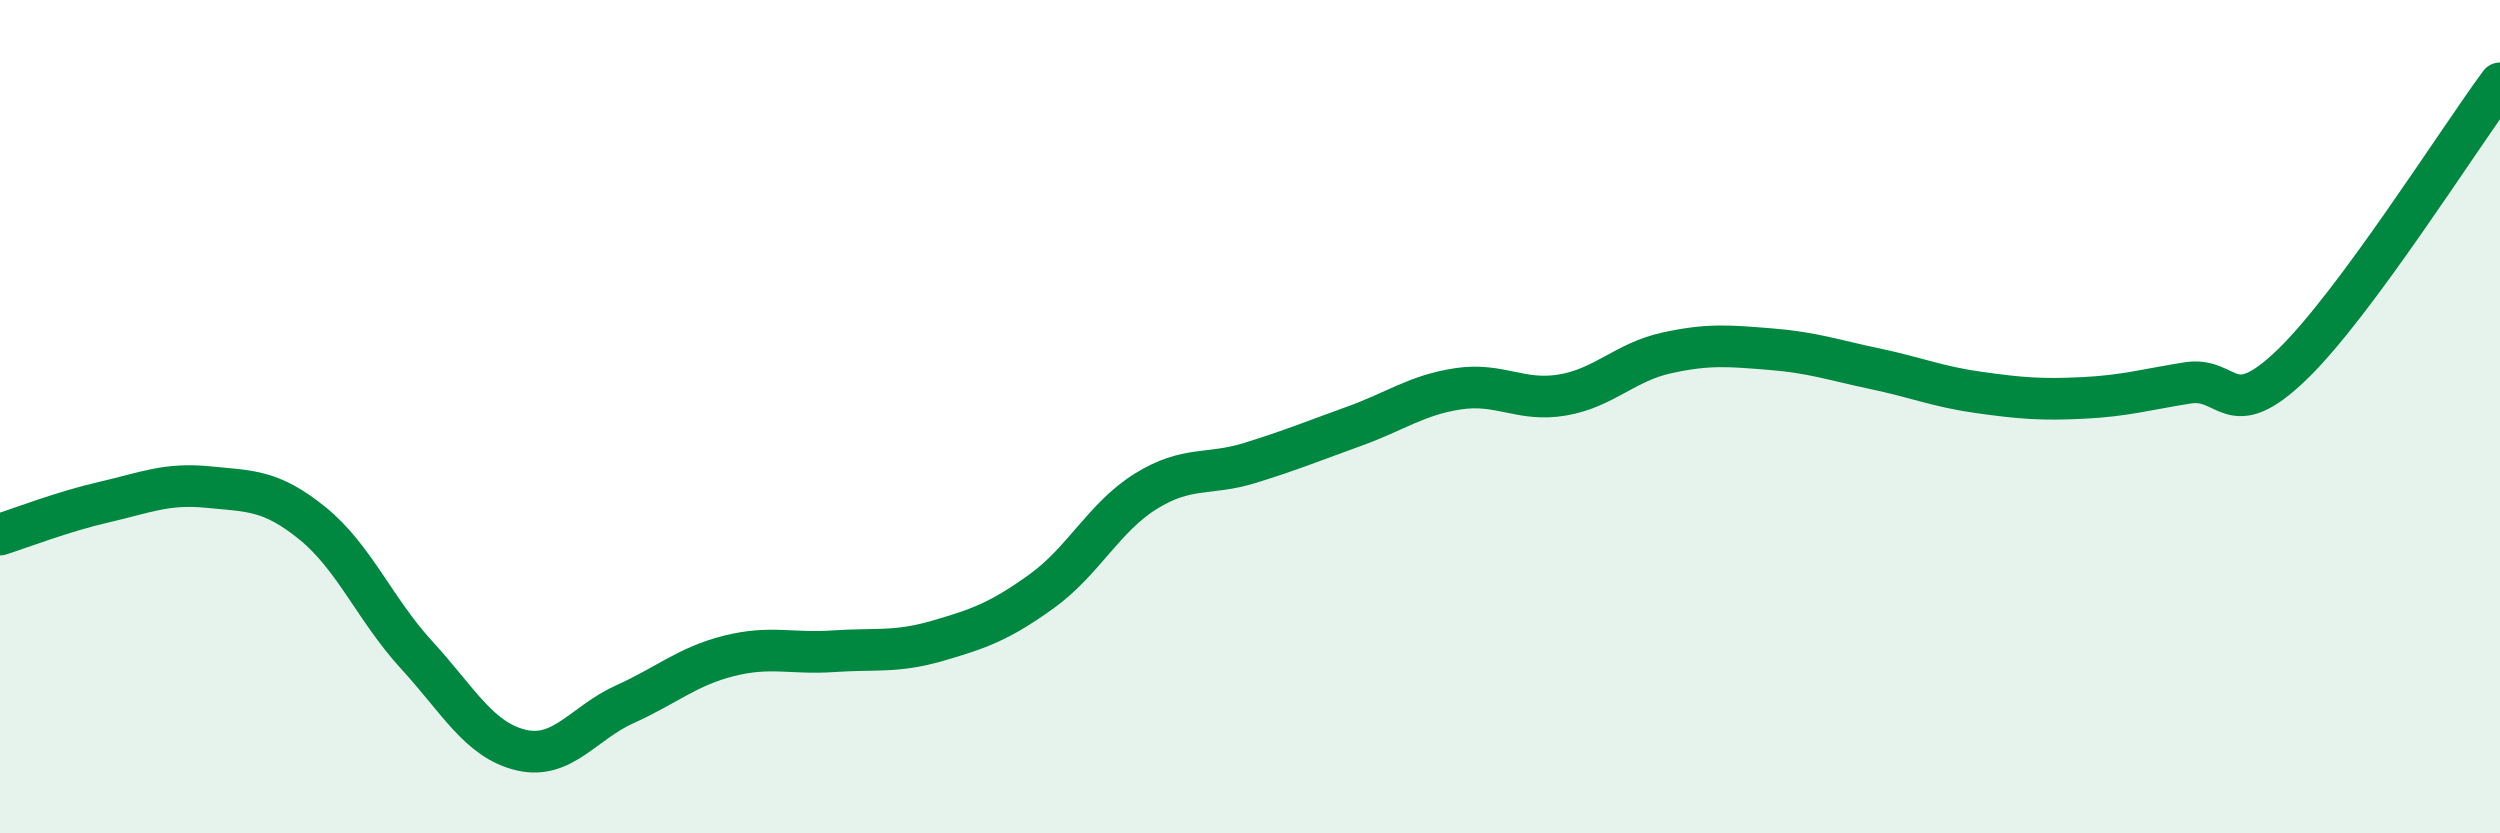 
    <svg width="60" height="20" viewBox="0 0 60 20" xmlns="http://www.w3.org/2000/svg">
      <path
        d="M 0,12.83 C 0.5,12.67 1.5,12.28 2.5,12.05 C 3.5,11.82 4,11.59 5,11.69 C 6,11.79 6.5,11.75 7.5,12.56 C 8.5,13.37 9,14.63 10,15.72 C 11,16.81 11.5,17.76 12.5,18 C 13.5,18.24 14,17.35 15,16.9 C 16,16.45 16.5,15.99 17.5,15.74 C 18.5,15.49 19,15.7 20,15.63 C 21,15.56 21.5,15.67 22.5,15.38 C 23.5,15.09 24,14.91 25,14.19 C 26,13.47 26.5,12.41 27.5,11.79 C 28.5,11.17 29,11.42 30,11.11 C 31,10.8 31.5,10.59 32.5,10.23 C 33.5,9.87 34,9.48 35,9.33 C 36,9.18 36.5,9.65 37.5,9.48 C 38.5,9.31 39,8.69 40,8.47 C 41,8.25 41.5,8.3 42.5,8.38 C 43.5,8.46 44,8.64 45,8.85 C 46,9.06 46.5,9.28 47.5,9.42 C 48.5,9.56 49,9.6 50,9.55 C 51,9.5 51.5,9.35 52.5,9.19 C 53.5,9.03 53.5,10.2 55,8.76 C 56.5,7.32 59,3.35 60,2L60 20L0 20Z"
        fill="#008740"
        opacity="0.1"
        stroke-linecap="round"
        stroke-linejoin="round"
      />
      <path
        d="M 0,12.83 C 0.5,12.67 1.5,12.28 2.5,12.05 C 3.5,11.82 4,11.59 5,11.69 C 6,11.79 6.5,11.75 7.5,12.56 C 8.5,13.37 9,14.63 10,15.72 C 11,16.81 11.5,17.76 12.5,18 C 13.5,18.24 14,17.35 15,16.9 C 16,16.45 16.5,15.99 17.5,15.74 C 18.5,15.49 19,15.7 20,15.63 C 21,15.56 21.5,15.67 22.5,15.38 C 23.5,15.09 24,14.91 25,14.19 C 26,13.47 26.5,12.41 27.5,11.79 C 28.5,11.17 29,11.42 30,11.11 C 31,10.8 31.5,10.59 32.5,10.23 C 33.5,9.87 34,9.48 35,9.33 C 36,9.18 36.5,9.65 37.5,9.48 C 38.5,9.31 39,8.69 40,8.47 C 41,8.25 41.5,8.3 42.5,8.38 C 43.5,8.46 44,8.64 45,8.85 C 46,9.06 46.5,9.28 47.5,9.42 C 48.5,9.56 49,9.6 50,9.55 C 51,9.5 51.5,9.35 52.5,9.19 C 53.5,9.03 53.5,10.2 55,8.76 C 56.5,7.32 59,3.35 60,2"
        stroke="#008740"
        stroke-width="1"
        fill="none"
        stroke-linecap="round"
        stroke-linejoin="round"
      />
    </svg>
  